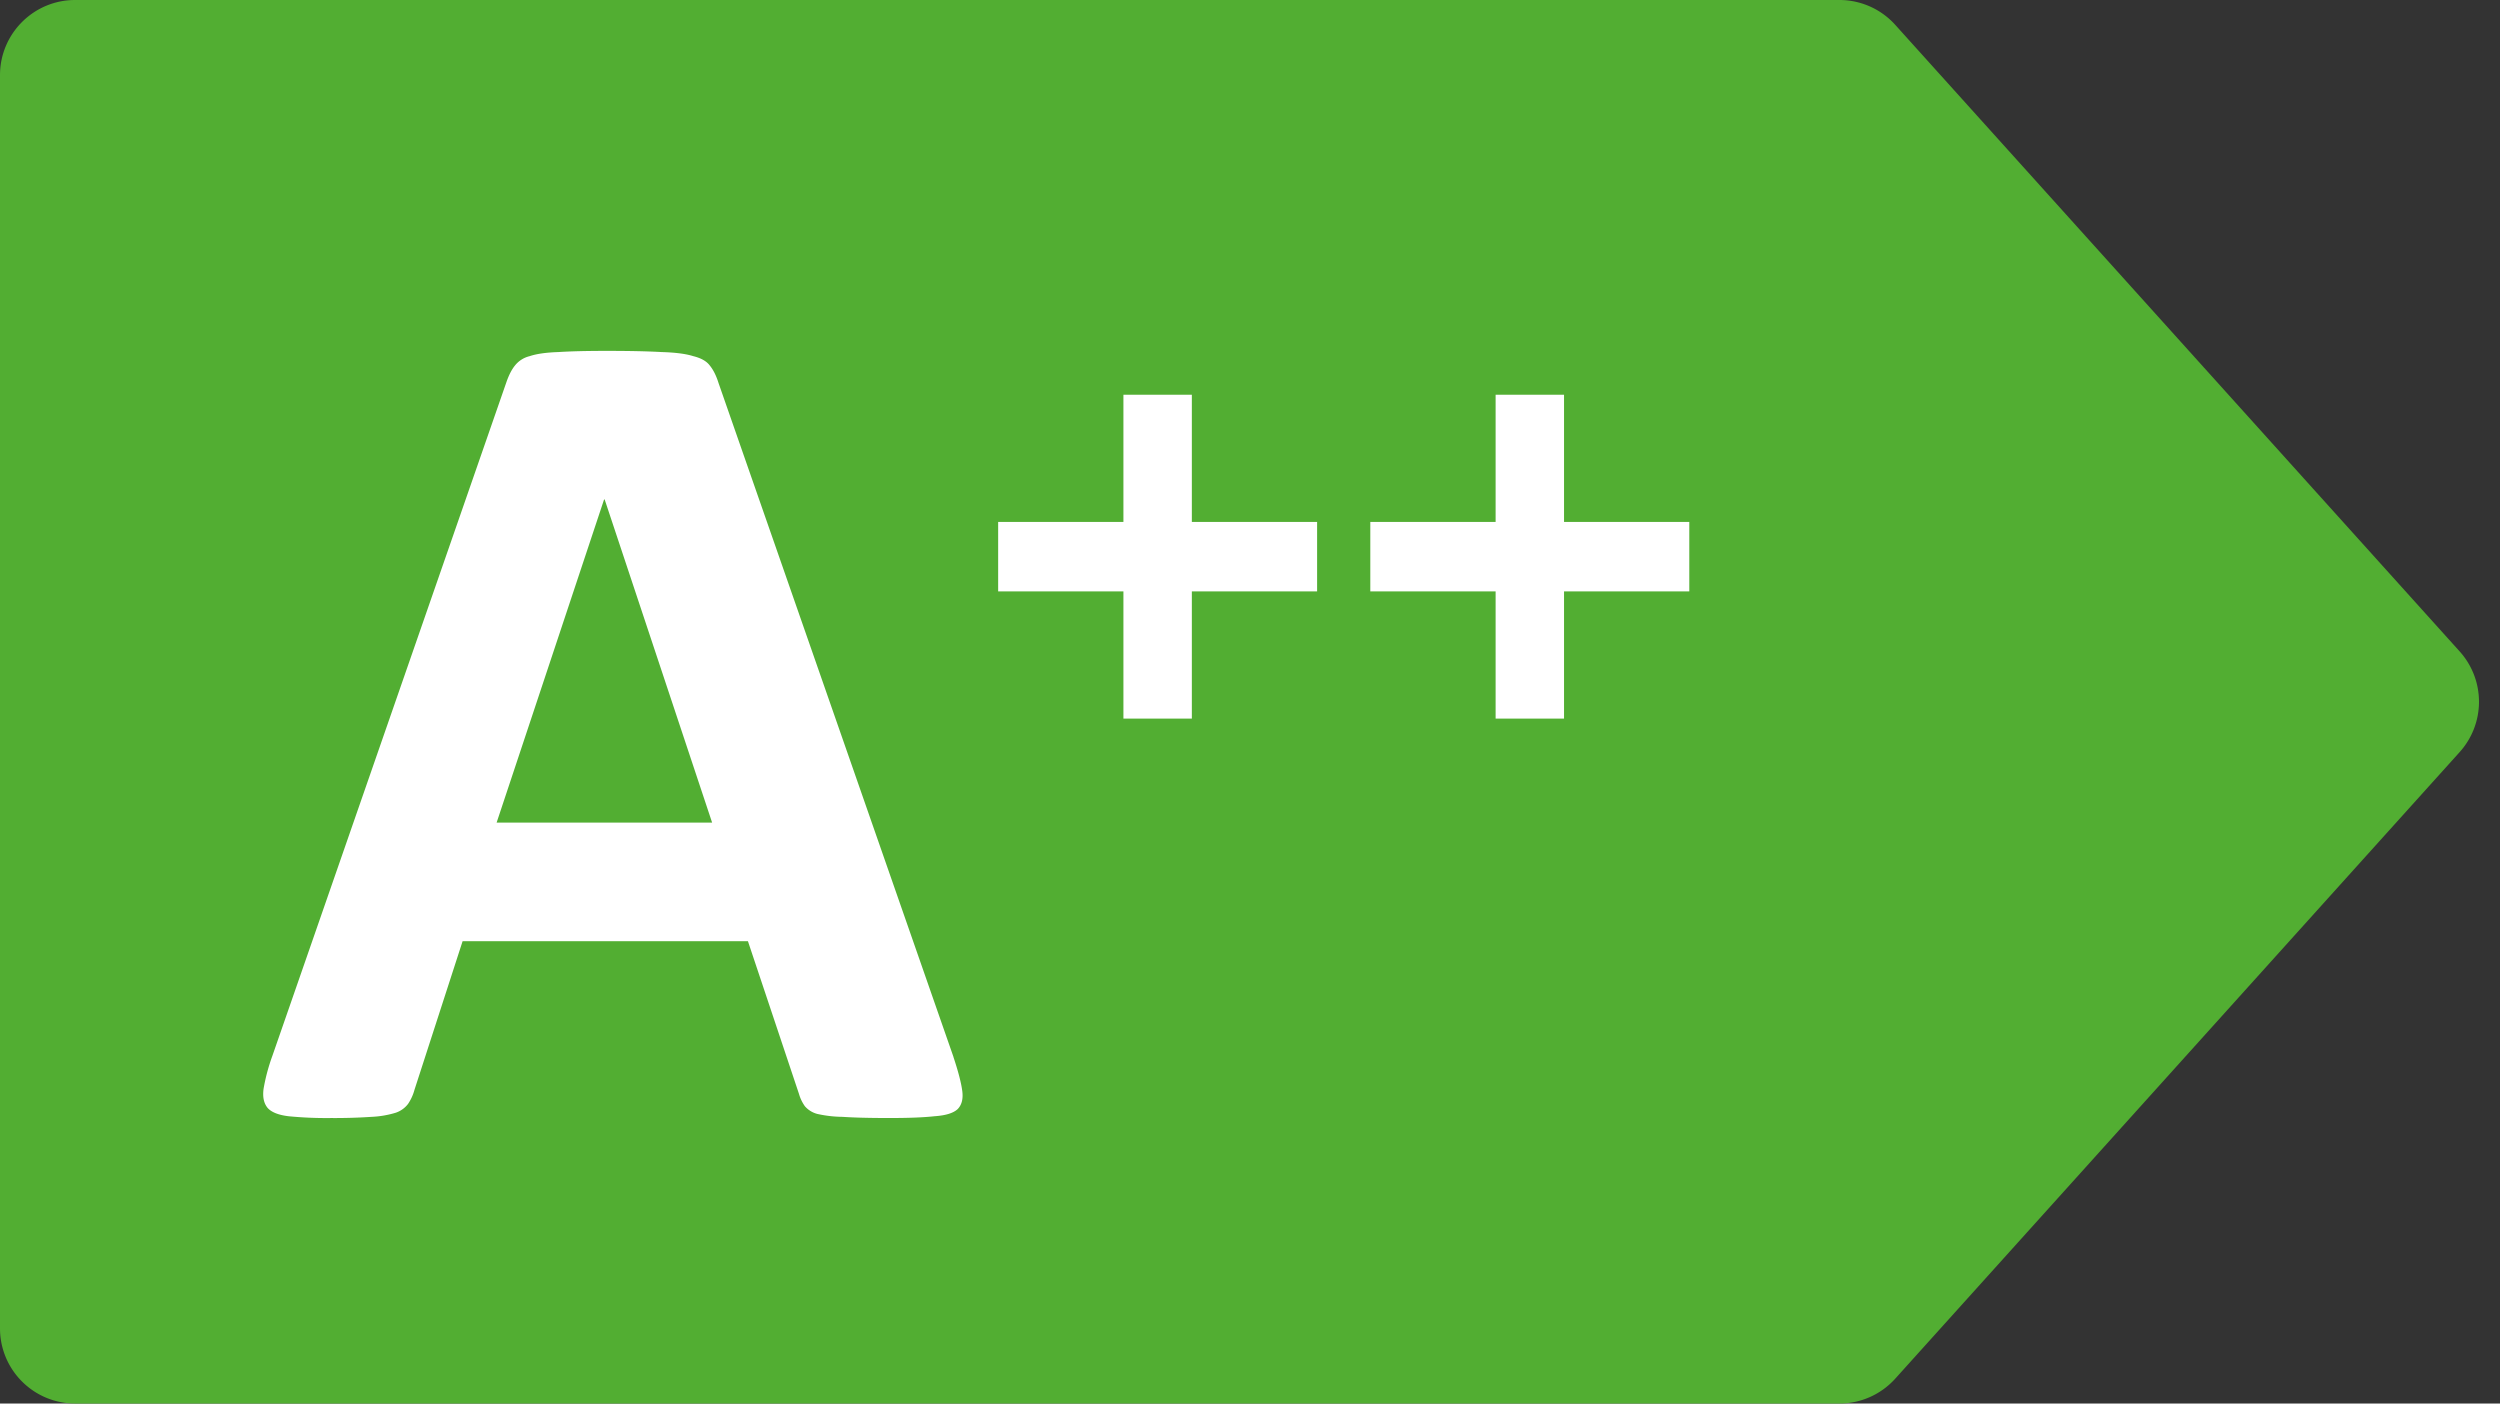 <svg width="57" height="32" fill="none" xmlns="http://www.w3.org/2000/svg"><rect width="100%" height="100%" fill="#333333" stroke="none"/><g clip-path="url(#a)"><path d="M41.94 0H1.713C.767 0 0 .768 0 1.714v28.572C0 31.233.767 32 1.713 32H41.94c.485 0 .947-.206 1.272-.567L56.08 17.148a1.715 1.715 0 0 0 0-2.296L43.212.567A1.713 1.713 0 0 0 41.94 0Z" fill="#52AE32"/><path d="M38.515 13.484H35.66v2.9H34.1v-2.9h-2.857V11.9H34.1V9h1.56v2.9h2.856v1.584Zm-8.485 0h-2.856v2.9h-1.56v-2.9h-2.856V11.9h2.856V9h1.56v2.9h2.856v1.584Zm-8.292 10.614c.107.322.174.576.2.764.027.187-.008.33-.106.428-.099.09-.273.143-.523.16-.25.028-.593.041-1.03.041-.455 0-.812-.009-1.071-.027a2.746 2.746 0 0 1-.576-.067.565.565 0 0 1-.28-.174.92.92 0 0 1-.135-.281l-1.164-3.482h-6.506L9.45 24.848a1.067 1.067 0 0 1-.147.322.587.587 0 0 1-.28.2 2.208 2.208 0 0 1-.55.094 12.5 12.5 0 0 1-.923.027 8.9 8.9 0 0 1-.964-.04c-.232-.027-.393-.09-.482-.188-.09-.107-.12-.254-.094-.442a4.36 4.36 0 0 1 .201-.75l5.341-15.375c.054-.151.116-.272.188-.361a.609.609 0 0 1 .334-.214c.16-.054.38-.085.656-.094.277-.018.643-.027 1.098-.027.526 0 .946.009 1.258.027.312.009.553.04.723.094.178.044.303.116.375.214.08.098.147.232.2.402l5.355 15.361Zm-7.951-12.71h-.014l-2.45 7.367h4.913l-2.45-7.367Z" fill="#fff"/></g><defs><clipPath id="a"><path fill="#fff" d="M0 0h57v32H0z"/></clipPath></defs></svg>